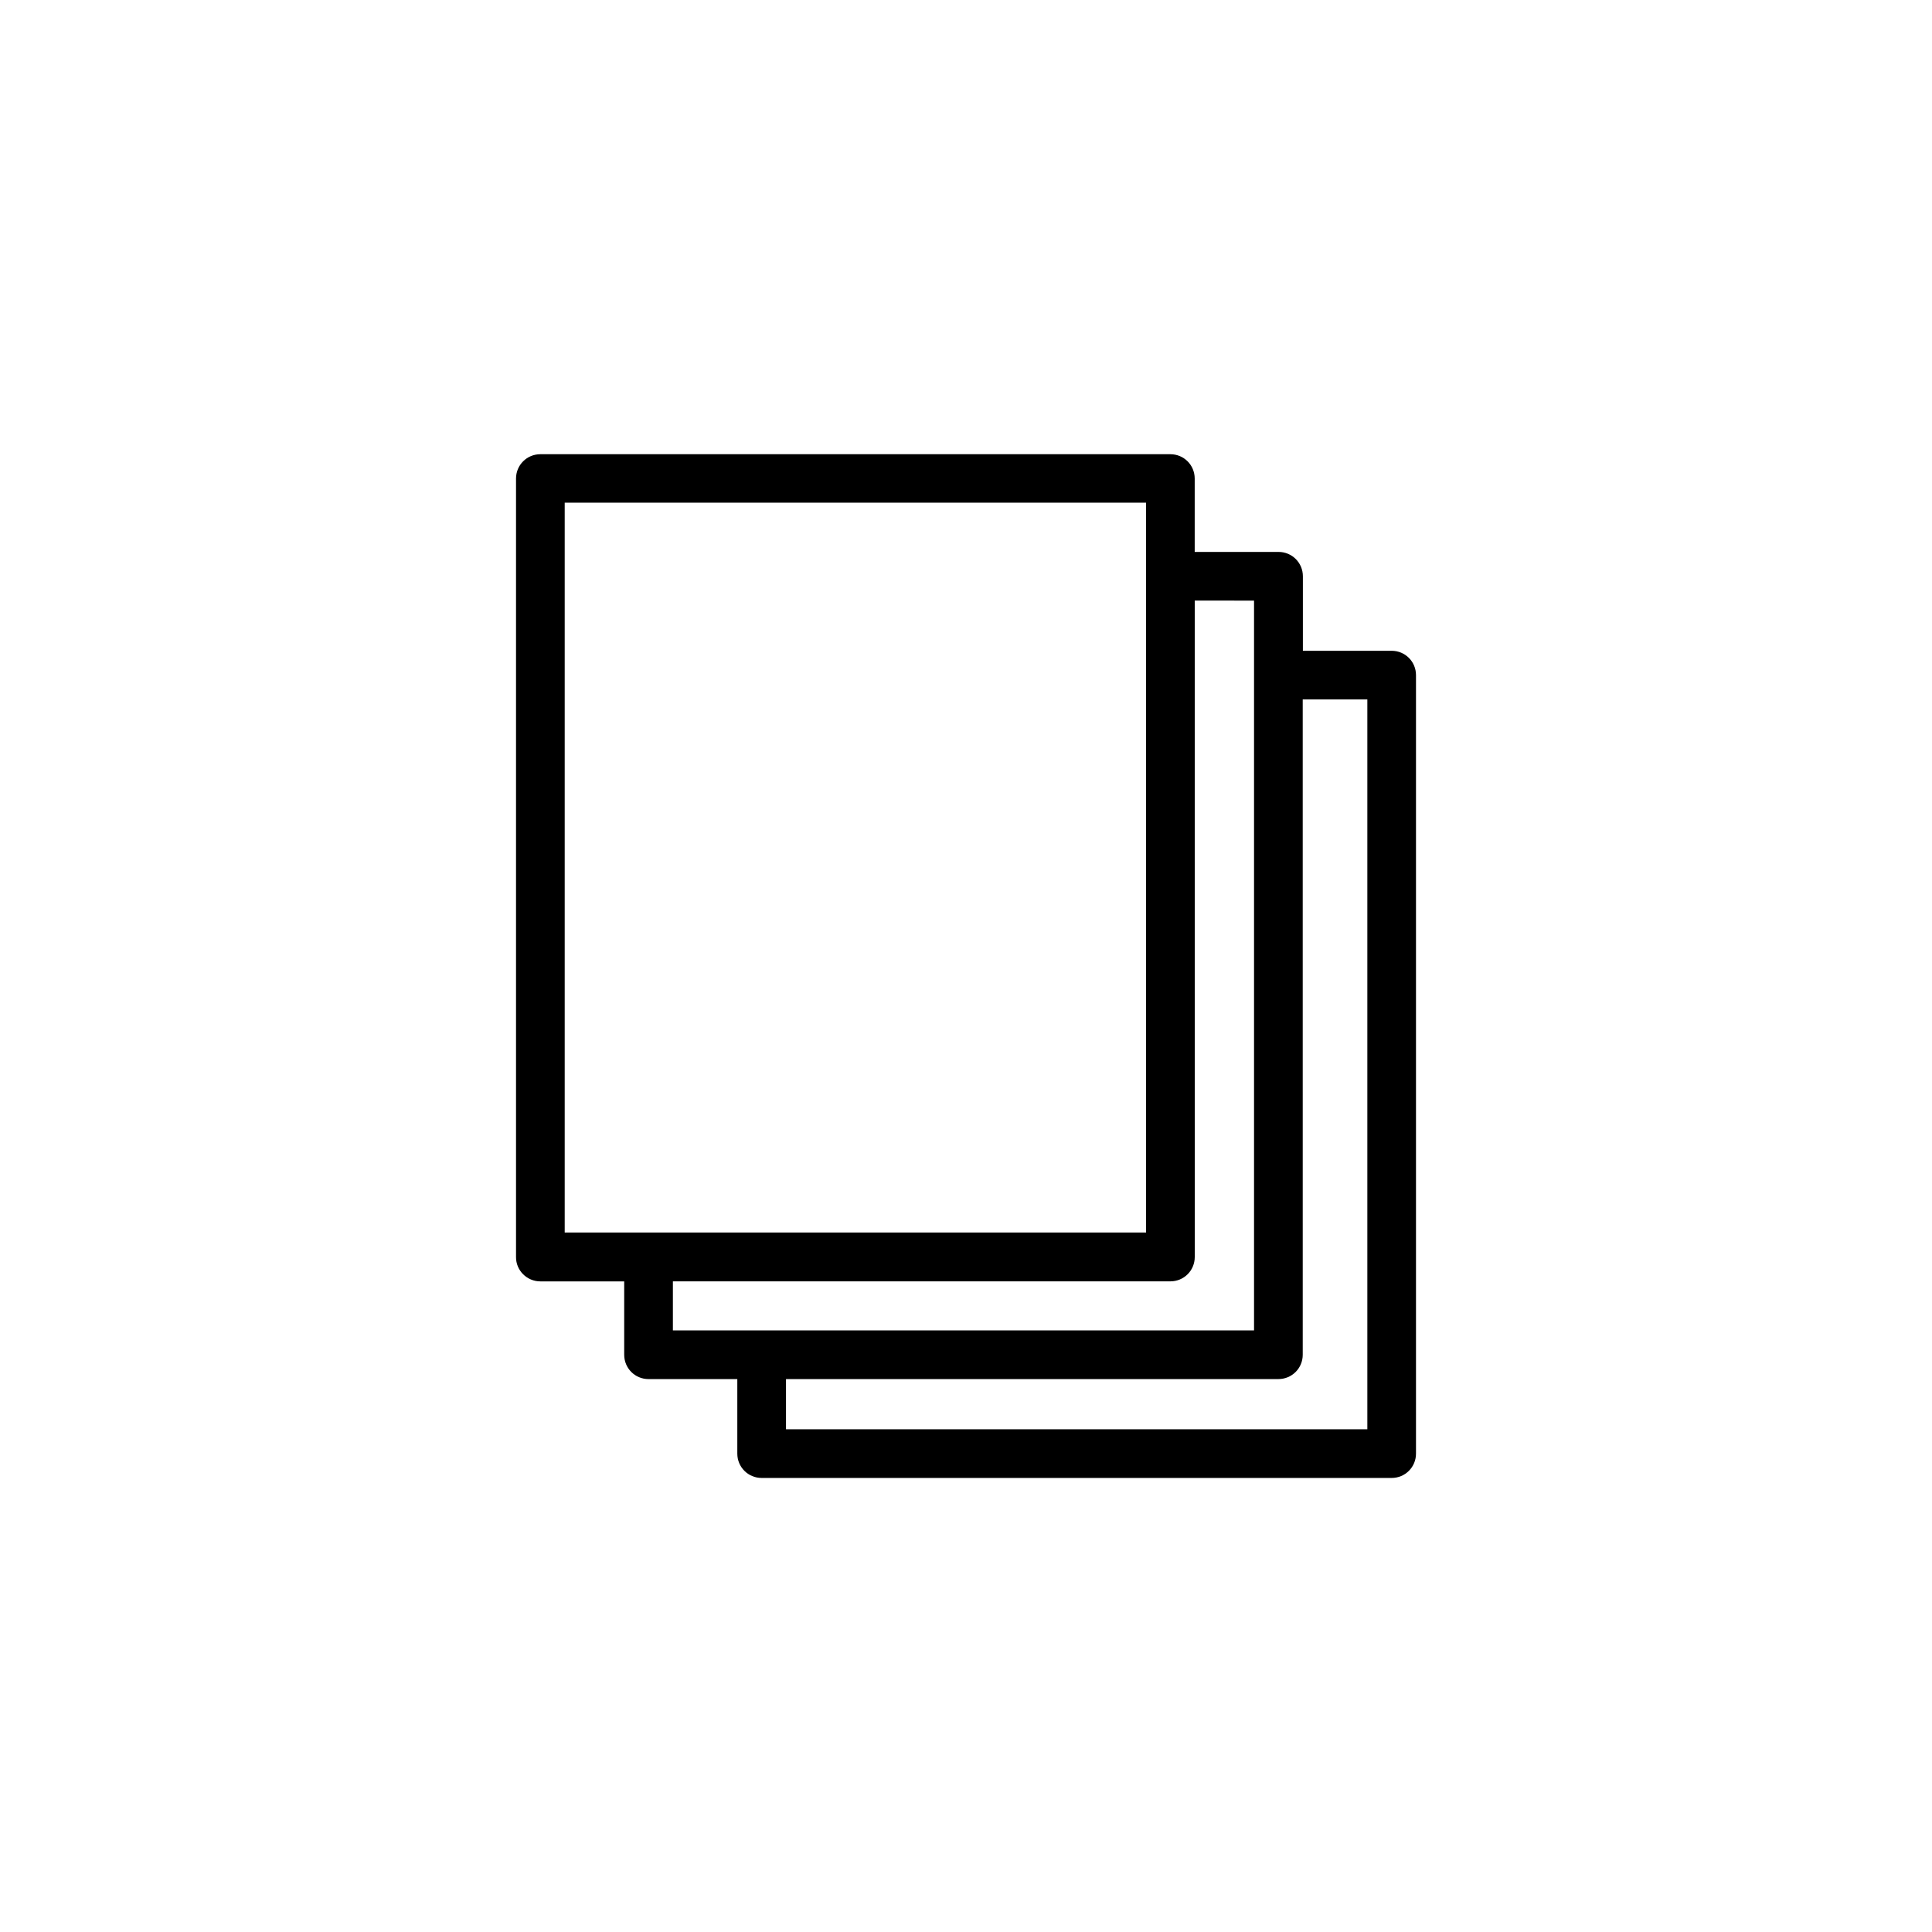 <?xml version="1.0" encoding="UTF-8"?>
<!-- The Best Svg Icon site in the world: iconSvg.co, Visit us! https://iconsvg.co -->
<svg fill="#000000" width="800px" height="800px" version="1.1" viewBox="144 144 512 512" xmlns="http://www.w3.org/2000/svg">
 <path d="m287.2 483.58h22.219v19.445c0 3.578 2.871 6.449 6.449 6.449h23.527v19.75c0 3.578 2.871 6.449 6.449 6.449h166.96c3.578 0 6.449-2.871 6.449-6.449v-206.31c0-3.578-2.871-6.449-6.449-6.449h-23.527v-19.75c0-3.578-2.871-6.449-6.449-6.449h-22.219v-19.445c0-3.578-2.871-6.449-6.449-6.449h-166.96c-3.578 0-6.449 2.871-6.449 6.449v206.26c-0.051 3.578 2.871 6.5 6.449 6.5zm219.16-154.22v193.41h-154.06v-13.301h130.49c3.578 0 6.449-2.871 6.449-6.449l-0.004-173.66zm-30.027-26.195v193.41l-154.01-0.004v-13h131.85c3.578 0 6.449-2.871 6.449-6.449l-0.004-173.96zm-182.68-25.949h154.07v193.41h-154.07z"/>
</svg>
